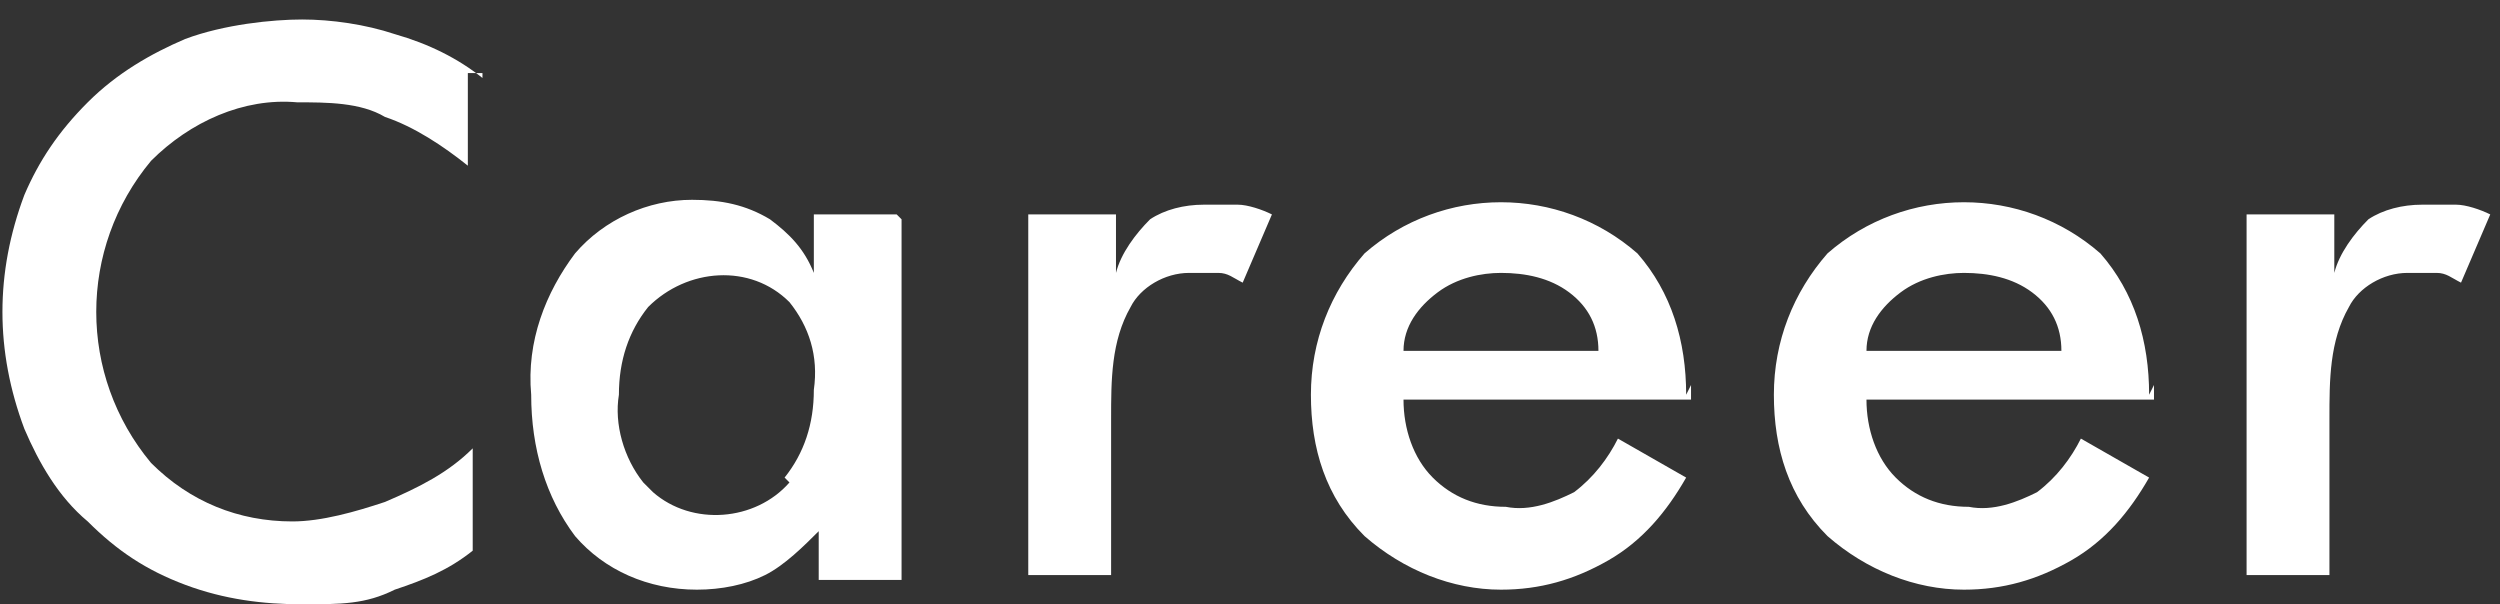 <?xml version="1.0" encoding="UTF-8"?>
<svg xmlns="http://www.w3.org/2000/svg" version="1.1" viewBox="0 0 51.3 12.4">
  <rect x="0" y="0" width="51.3" height="12.4" fill="#333333" stroke="none"/>
  <defs>
    <style>
      .cls-1 {
        fill: #fff;
        fill-rule: evenodd;
        stroke-width: 0px;
      }
    </style>
  </defs>
  <g id="_レイヤー_1" data-name=" レイヤー 1">
    <path class="cls-1" d="M9.9,1.6c-.5-.4-1.1-.7-1.8-.9-.6-.2-1.3-.3-1.9-.3s-1.6.1-2.4.4c-.7.3-1.4.7-2,1.3-.6.6-1,1.2-1.3,1.9-.6,1.6-.6,3.2,0,4.8.3.7.7,1.4,1.3,1.9.6.6,1.2,1,2,1.3.8.3,1.6.4,2.4.4s1.3,0,1.9-.3c.6-.2,1.1-.4,1.6-.8v-2.1c-.5.5-1.1.8-1.8,1.1-.6.2-1.3.4-1.9.4-1.1,0-2.1-.4-2.9-1.2-1.5-1.8-1.5-4.4,0-6.2.8-.8,1.9-1.3,3-1.2.6,0,1.3,0,1.8.3.6.2,1.2.6,1.7,1v-1.9h.3Z"/>
  </g>
  <g id="_レイヤー_1-2" data-name="レイヤー 1">
    <path class="cls-1" d="M18.4,4.4h-1.7v1.2c-.2-.5-.5-.8-.9-1.1-.5-.3-1-.4-1.6-.4-.9,0-1.8.4-2.4,1.1-.6.8-1,1.8-.9,2.9,0,1.1.3,2.1.9,2.9.6.7,1.5,1.1,2.5,1.1.5,0,1-.1,1.4-.3.4-.2.8-.6,1.1-.9v1h1.7s0-7.4,0-7.4ZM16.2,9.9c-.7.8-2,.9-2.8.2,0,0-.1-.1-.2-.2-.4-.5-.6-1.2-.5-1.8,0-.7.2-1.3.6-1.8.8-.8,2.1-.9,2.9-.1,0,0,0,0,0,0,.4.5.6,1.1.5,1.8,0,.7-.2,1.3-.6,1.8ZM34.6,8.1c0-1.1-.3-2.1-1-2.9-1.6-1.4-4-1.4-5.6,0-.7.8-1.1,1.8-1.1,2.9,0,1.1.3,2.1,1.1,2.9.8.7,1.8,1.1,2.8,1.1.8,0,1.5-.2,2.2-.6.7-.4,1.2-1,1.6-1.7l-1.4-.8c-.2.4-.5.8-.9,1.1-.4.2-.9.4-1.4.3-.6,0-1.1-.2-1.5-.6-.4-.4-.6-1-.6-1.6h5.9s0-.3,0-.3ZM28.8,7.2c0-.5.3-.9.7-1.2.4-.3.9-.4,1.3-.4.5,0,1,.1,1.4.4.4.3.6.7.6,1.2,0,0-4.1,0-4,0ZM44.1,8.1c0-1.1-.3-2.1-1-2.9-1.6-1.4-4-1.4-5.6,0-.7.8-1.1,1.8-1.1,2.9,0,1.1.3,2.1,1.1,2.9.8.7,1.8,1.1,2.8,1.1.8,0,1.5-.2,2.2-.6.7-.4,1.2-1,1.6-1.7l-1.4-.8c-.2.4-.5.8-.9,1.1-.4.2-.9.4-1.4.3-.6,0-1.1-.2-1.5-.6-.4-.4-.6-1-.6-1.6h5.9s0-.3,0-.3ZM38.3,7.2c0-.5.3-.9.7-1.2.4-.3.9-.4,1.3-.4.5,0,1,.1,1.4.4.4.3.6.7.6,1.2,0,0-4.1,0-4,0ZM47.8,4.4h-1.7v7.4h1.7v-3.2c0-.8,0-1.6.4-2.3.2-.4.7-.7,1.2-.7.2,0,.4,0,.6,0,.2,0,.3.1.5.2l.6-1.4c-.2-.1-.5-.2-.7-.2-.2,0-.5,0-.7,0-.4,0-.8.1-1.1.3-.3.3-.6.7-.7,1.1v-1.2ZM22.8,4.4h-1.7v7.4h1.7v-3.2c0-.8,0-1.6.4-2.3.2-.4.7-.7,1.2-.7.2,0,.4,0,.6,0,.2,0,.3.1.5.2l.6-1.4c-.2-.1-.5-.2-.7-.2-.2,0-.5,0-.7,0-.4,0-.8.1-1.1.3-.3.3-.6.7-.7,1.1v-1.2Z"/>
  </g>
</svg>